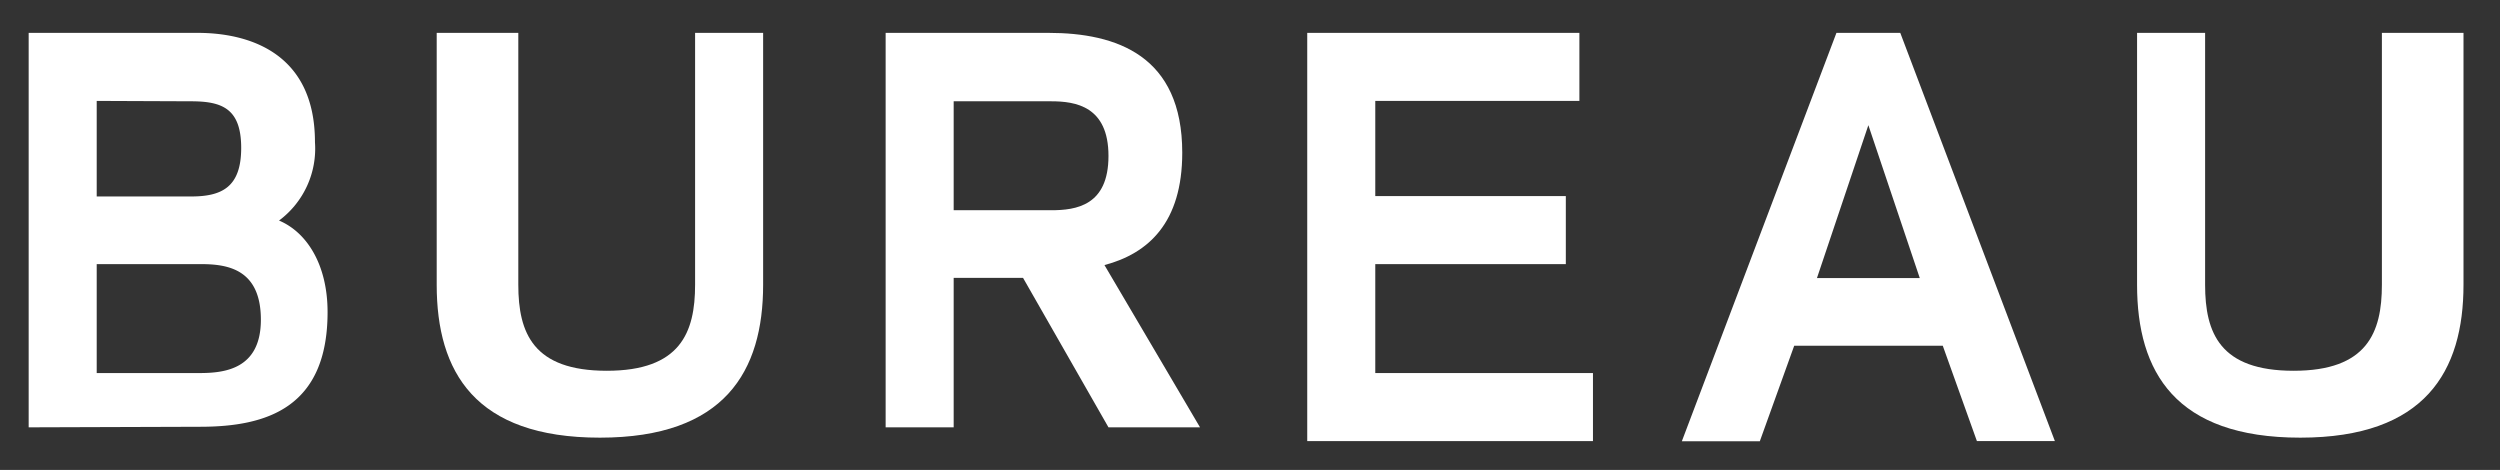 <svg id="Layer_1" data-name="Layer 1" xmlns="http://www.w3.org/2000/svg" viewBox="0 0 130.81 24.59"><rect x="0" y="0" width="130.81" height="24.59" fill="#333333" stroke="none"/><defs><style>.cls-1{fill:#fff;}</style></defs><title>Bureau</title><path class="cls-1" d="M10.42,19.52c1.28,0,3.23-.17,3.23-2.79s-1.7-2.91-3.12-2.91H5.06v5.7ZM5.06,5.28v5H10c1.6,0,2.62-.48,2.62-2.54s-1-2.44-2.62-2.44ZM1.5,22.36V1.72h8.84c2.62,0,6.14,1,6.14,5.72a4.69,4.69,0,0,1-1.88,4.1c1.45.61,2.54,2.3,2.54,4.79,0,5-3.18,6-6.67,6Z"/><path class="cls-1" d="M22.85,14.9V1.72h4.27V14.9c0,2.53.78,4.5,4.63,4.5s4.62-2,4.62-4.5V1.72h3.56V14.9c0,4.52-2,8-8.54,8s-8.54-3.44-8.54-8Z"/><path class="cls-1" d="M55,11c1.31,0,3-.24,3-2.84s-1.72-2.86-3-2.86H49.9V11ZM49.9,22.36H46.34V1.72h8.52c3.57,0,7,1.19,7,6.27,0,3.66-1.77,5.27-4.07,5.88l5,8.49H58l-4.47-7.82H49.9v7.82Z"/><polygon class="cls-1" points="82.64 1.72 82.64 5.28 71.96 5.28 71.96 10.26 81.93 10.26 81.93 13.82 71.96 13.82 71.96 19.52 83.35 19.52 83.35 23.08 68.4 23.08 68.4 1.72 82.64 1.72 82.64 1.72"/><path class="cls-1" d="M97.76,6.55l-2.69,8h5.38l-2.69-8Zm3.89,11.54H93.88l-1.8,5H88L96.09,1.72h3.34l8.09,21.36h-4.08l-1.79-5Z"/><path class="cls-1" d="M111.82,14.9V1.72h3.56V14.9c0,2.53.78,4.5,4.63,4.5s4.62-2,4.62-4.5V1.72h4.27V14.9c0,4.52-2,8-8.54,8s-8.54-3.44-8.54-8Z"/></svg>